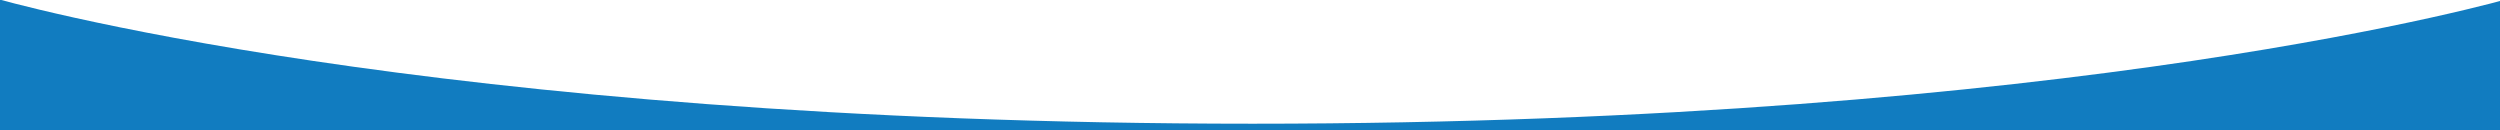 <?xml version="1.0" encoding="utf-8"?>
<!-- Generator: Adobe Illustrator 23.1.0, SVG Export Plug-In . SVG Version: 6.00 Build 0)  -->
<svg version="1.1" id="Calque_1" xmlns="http://www.w3.org/2000/svg" xmlns:xlink="http://www.w3.org/1999/xlink" x="0px" y="0px"
	 viewBox="0 0 1942 101" style="enable-background:new 0 0 1942 101;" xml:space="preserve">
<style type="text/css">
	.st0{fill:#117CC0;}
</style>
<path class="st0" d="M973,96.1C330,96.1-4-1.4-4-1.4v108.5h1954V-1.4C1950-1.4,1616,96.1,973,96.1z"/>
</svg>

